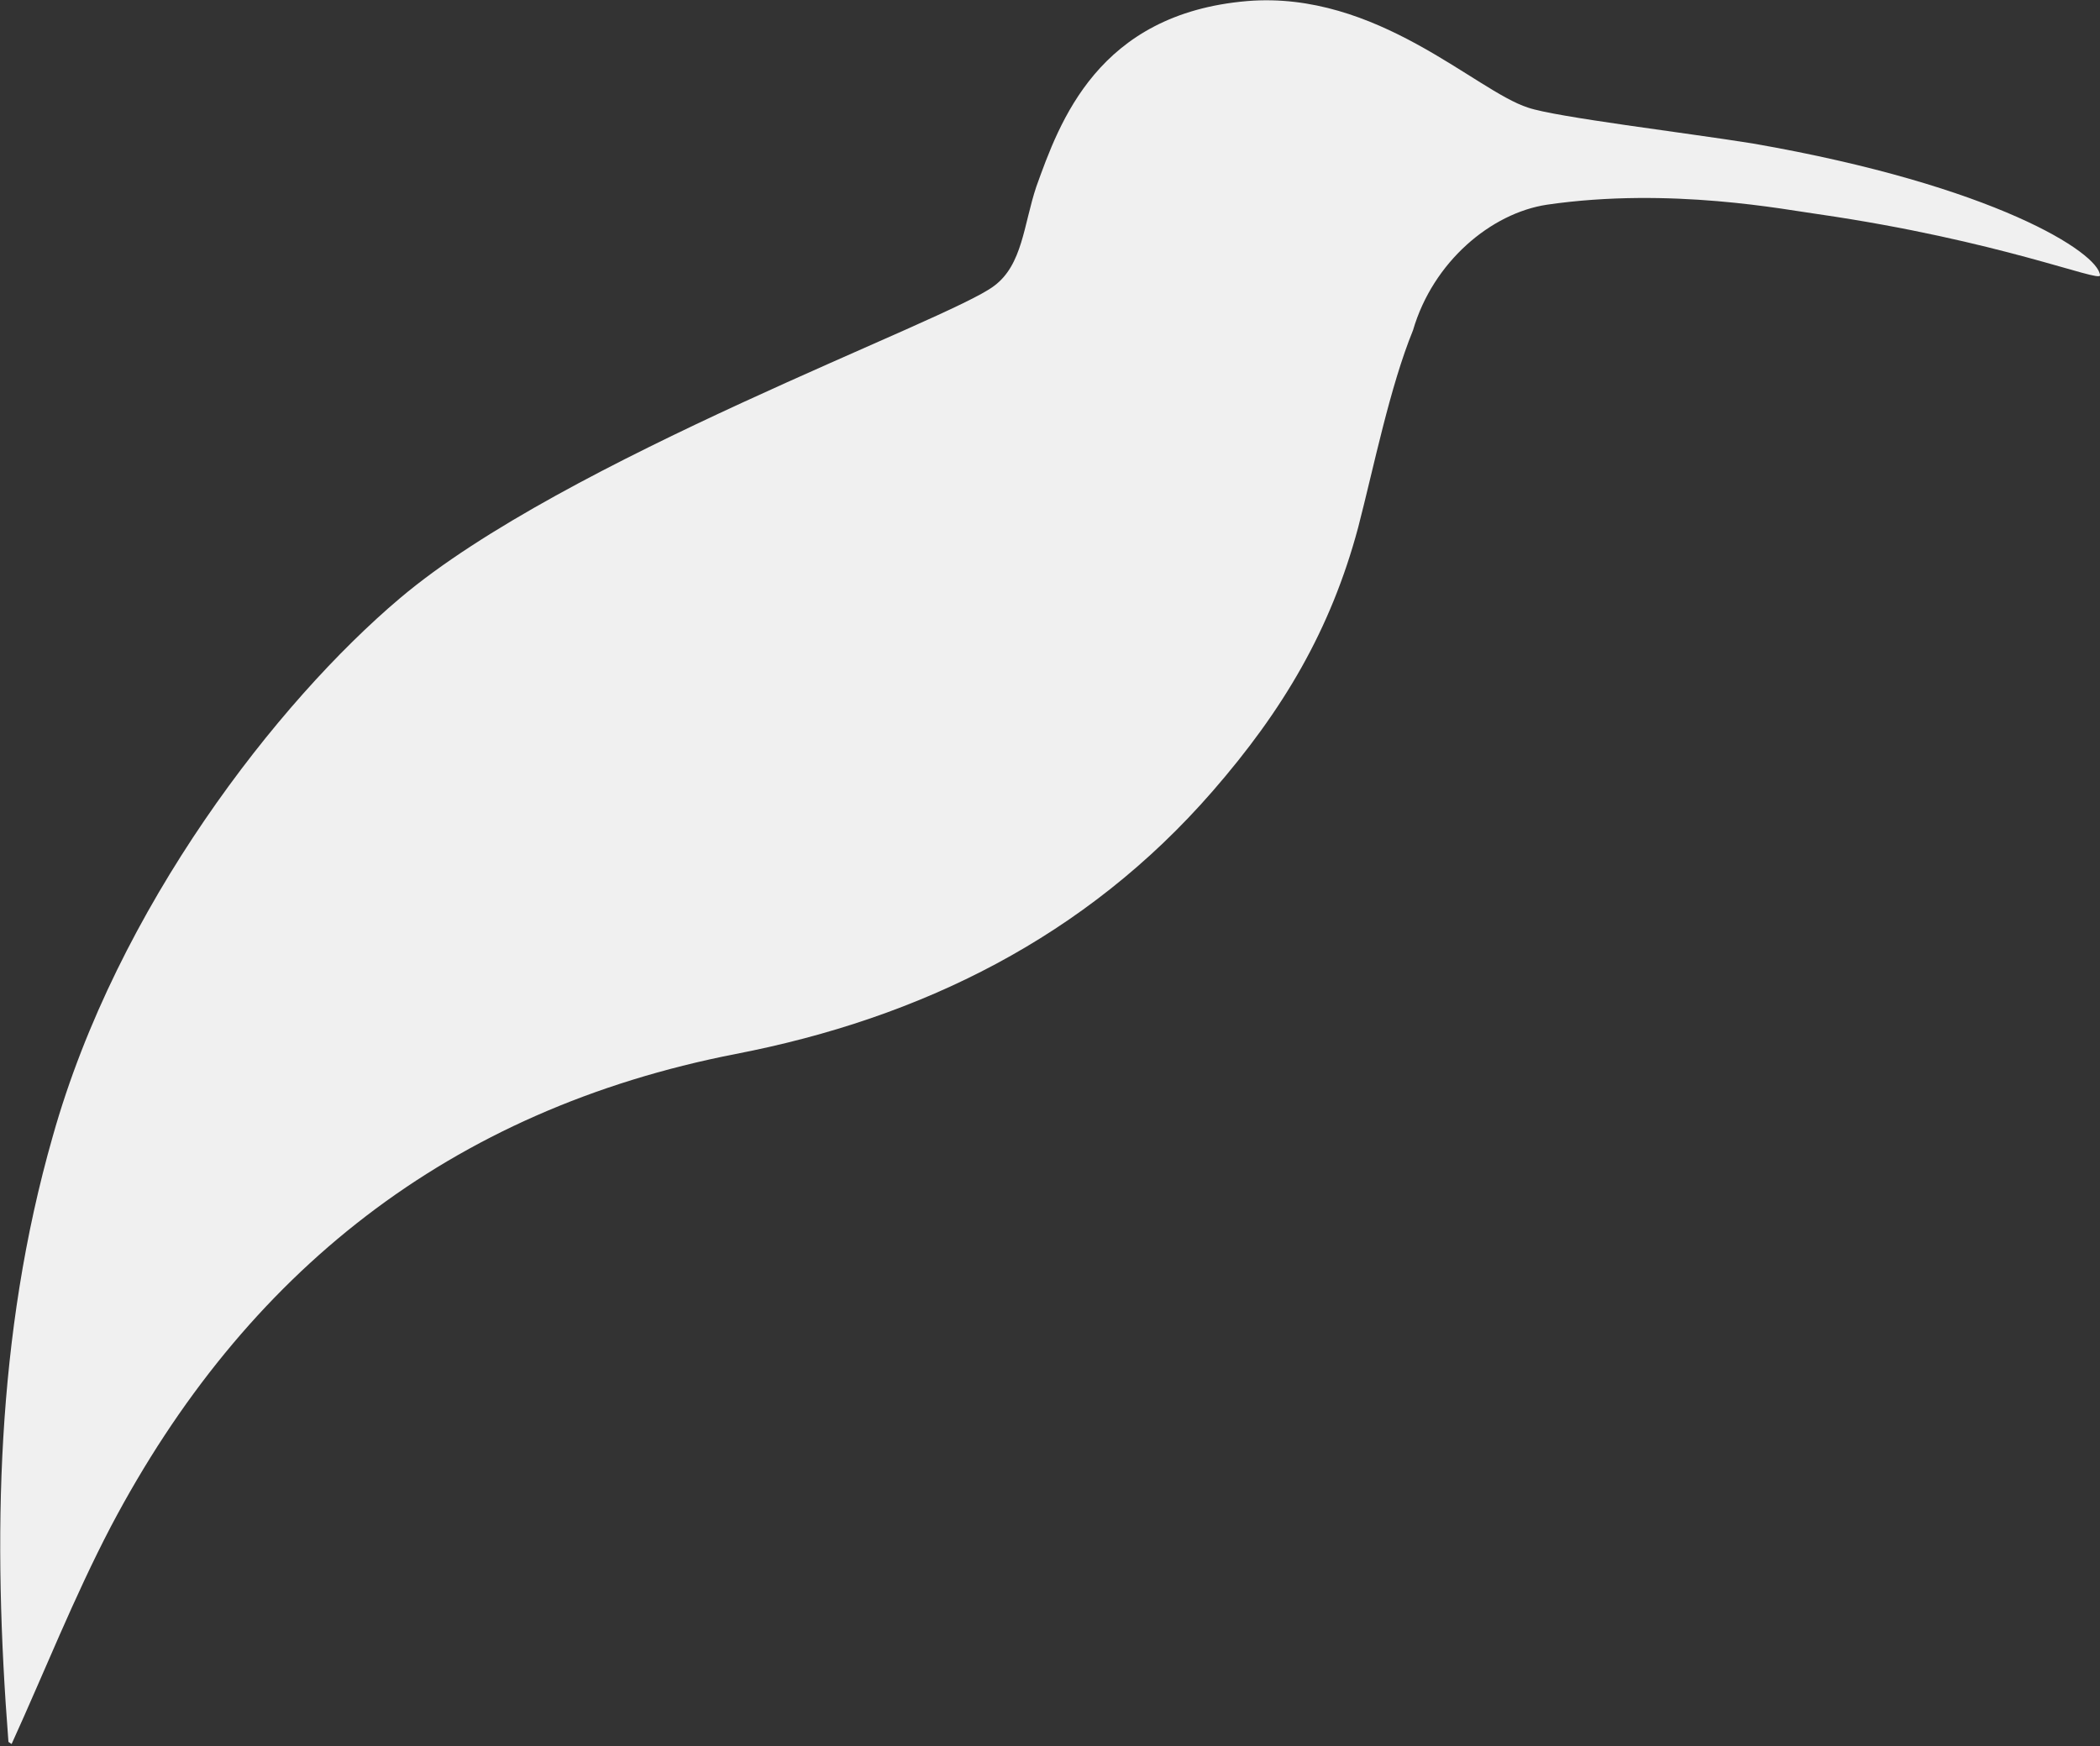 <?xml version="1.0" encoding="UTF-8"?>
<svg id="Layer_1" data-name="Layer 1" xmlns="http://www.w3.org/2000/svg" viewBox="0 0 19.9 16.55">
  <rect x="0" y="0" width="19.9" height="16.55" fill="#333333" stroke="none"/>
  <defs>
    <style>
      .cls-2 {
        fill: #F0F0F0;
        stroke-width: 0px;
      }
    </style>
  </defs>
  <path class="cls-2" d="m.08,16.51c-.15-1.93-.12-3.85.42-5.74.61-2.17,2.13-4.12,3.29-5.1,1.56-1.32,5.2-2.63,5.63-2.96.27-.2.28-.58.4-.94.22-.61.58-1.64,2-1.76,1.23-.1,2.16.85,2.66,1.01.26.09,1.51.24,2.13.34,2.3.4,3.28,1.04,3.29,1.25,0,.07-.95-.33-2.67-.58h0c-.3-.04-1.4-.26-2.57-.09-.53.08-1.08.54-1.27,1.19-.22.54-.37,1.29-.52,1.87-.26.97-.71,1.73-1.38,2.5-1.2,1.38-2.76,2.15-4.52,2.49-2.71.53-4.65,2.07-5.92,4.48-.35.67-.63,1.38-.94,2.06"/>
</svg>